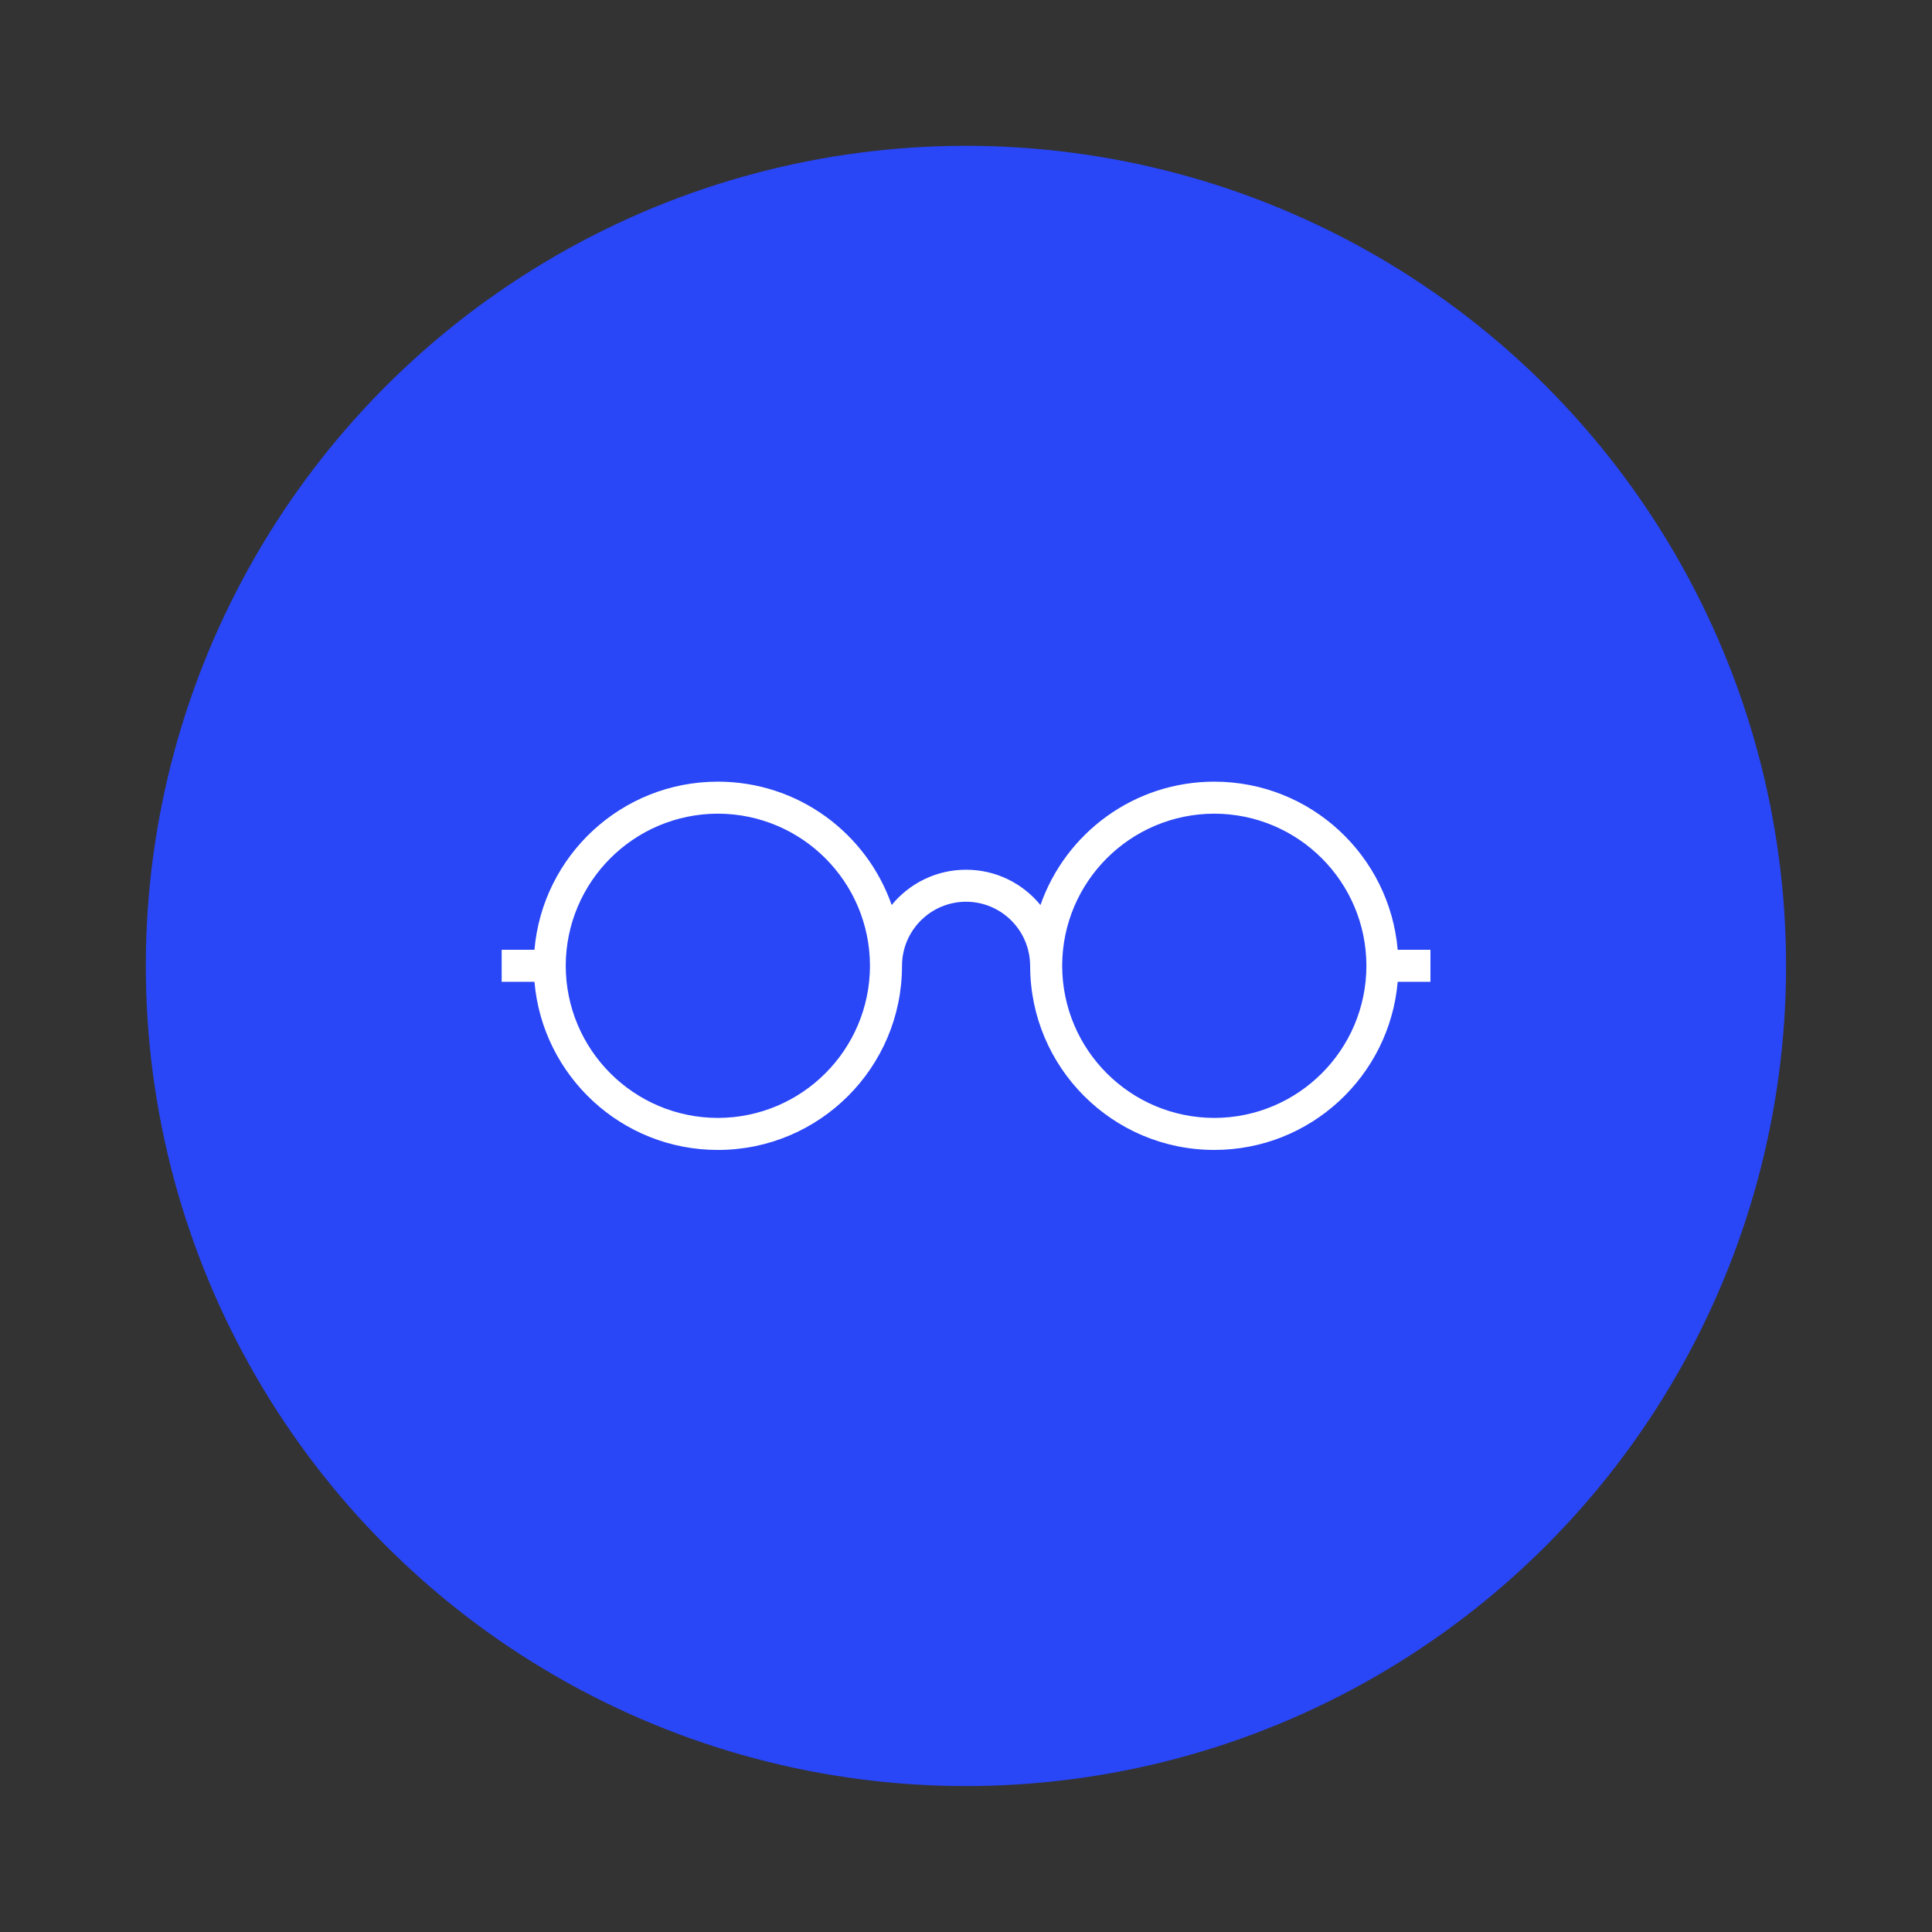 <?xml version="1.0" encoding="UTF-8" standalone="no" ?>
<!DOCTYPE svg PUBLIC "-//W3C//DTD SVG 1.1//EN" "http://www.w3.org/Graphics/SVG/1.1/DTD/svg11.dtd">
<svg xmlns="http://www.w3.org/2000/svg" xmlns:xlink="http://www.w3.org/1999/xlink" version="1.1" width="40" height="40" viewBox="0 0 151.85 151.85" xml:space="preserve">
<rect x="0" y="0" width="151.85" height="151.85" fill="#333333" stroke="none"/>
<desc>Created with Fabric.js 2.3.6</desc>
<defs>
</defs>
<circle id="icon-1" cx="0" cy="0" r="22" style="stroke: none; stroke-width: 1; stroke-dasharray: none; stroke-linecap: butt; stroke-linejoin: miter; stroke-miterlimit: 4; fill: rgb(41,70,247); fill-rule: evenodd; opacity: 1;" transform="translate(75.92 75.92) scale(2.93 2.93) "/>
<path id="icon-2" d="M 100.084 48.593 h -3.527 c -0.873 -10.142 -9.375 -18.102 -19.746 -18.102 c -8.658 0 -16.014 5.549 -18.717 13.283 c -1.895 -2.319 -4.779 -3.801 -8.008 -3.801 c -3.232 0 -6.112 1.48 -8.011 3.799 c -2.703 -7.734 -10.058 -13.281 -18.715 -13.281 c -10.369 0 -18.871 7.96 -19.746 18.102 h -3.53 v 3.448 h 3.53 c 0.875 10.143 9.377 18.102 19.746 18.104 c 10.951 -0.003 19.826 -8.877 19.828 -19.827 l 0 0 c 0.008 -3.809 3.088 -6.89 6.898 -6.898 c 3.805 0.008 6.887 3.089 6.895 6.898 h 0.004 c 0.002 10.949 8.875 19.825 19.826 19.825 c 10.367 0 18.871 -7.96 19.746 -18.102 h 3.527 V 48.593 z M 23.359 66.696 c -9.044 -0.017 -16.361 -7.335 -16.377 -16.38 c 0.016 -9.045 7.333 -16.362 16.377 -16.378 c 9.046 0.016 16.362 7.334 16.379 16.378 C 39.721 59.361 32.405 66.68 23.359 66.696 z M 76.811 66.696 c -9.045 -0.016 -16.361 -7.333 -16.379 -16.381 c 0.018 -9.044 7.334 -16.36 16.379 -16.377 c 9.045 0.017 16.363 7.334 16.377 16.377 C 93.174 59.363 85.855 66.681 76.811 66.696 z" style="stroke: none; stroke-width: 1; stroke-dasharray: none; stroke-linecap: butt; stroke-linejoin: miter; stroke-miterlimit: 4; fill: rgb(255,255,255); fill-rule: nonzero; opacity: 1;" transform="translate(75.93 75.91) scale(0.73 0.73) translate(-50.084, -50.318) " stroke-linecap="round" />
</svg>
